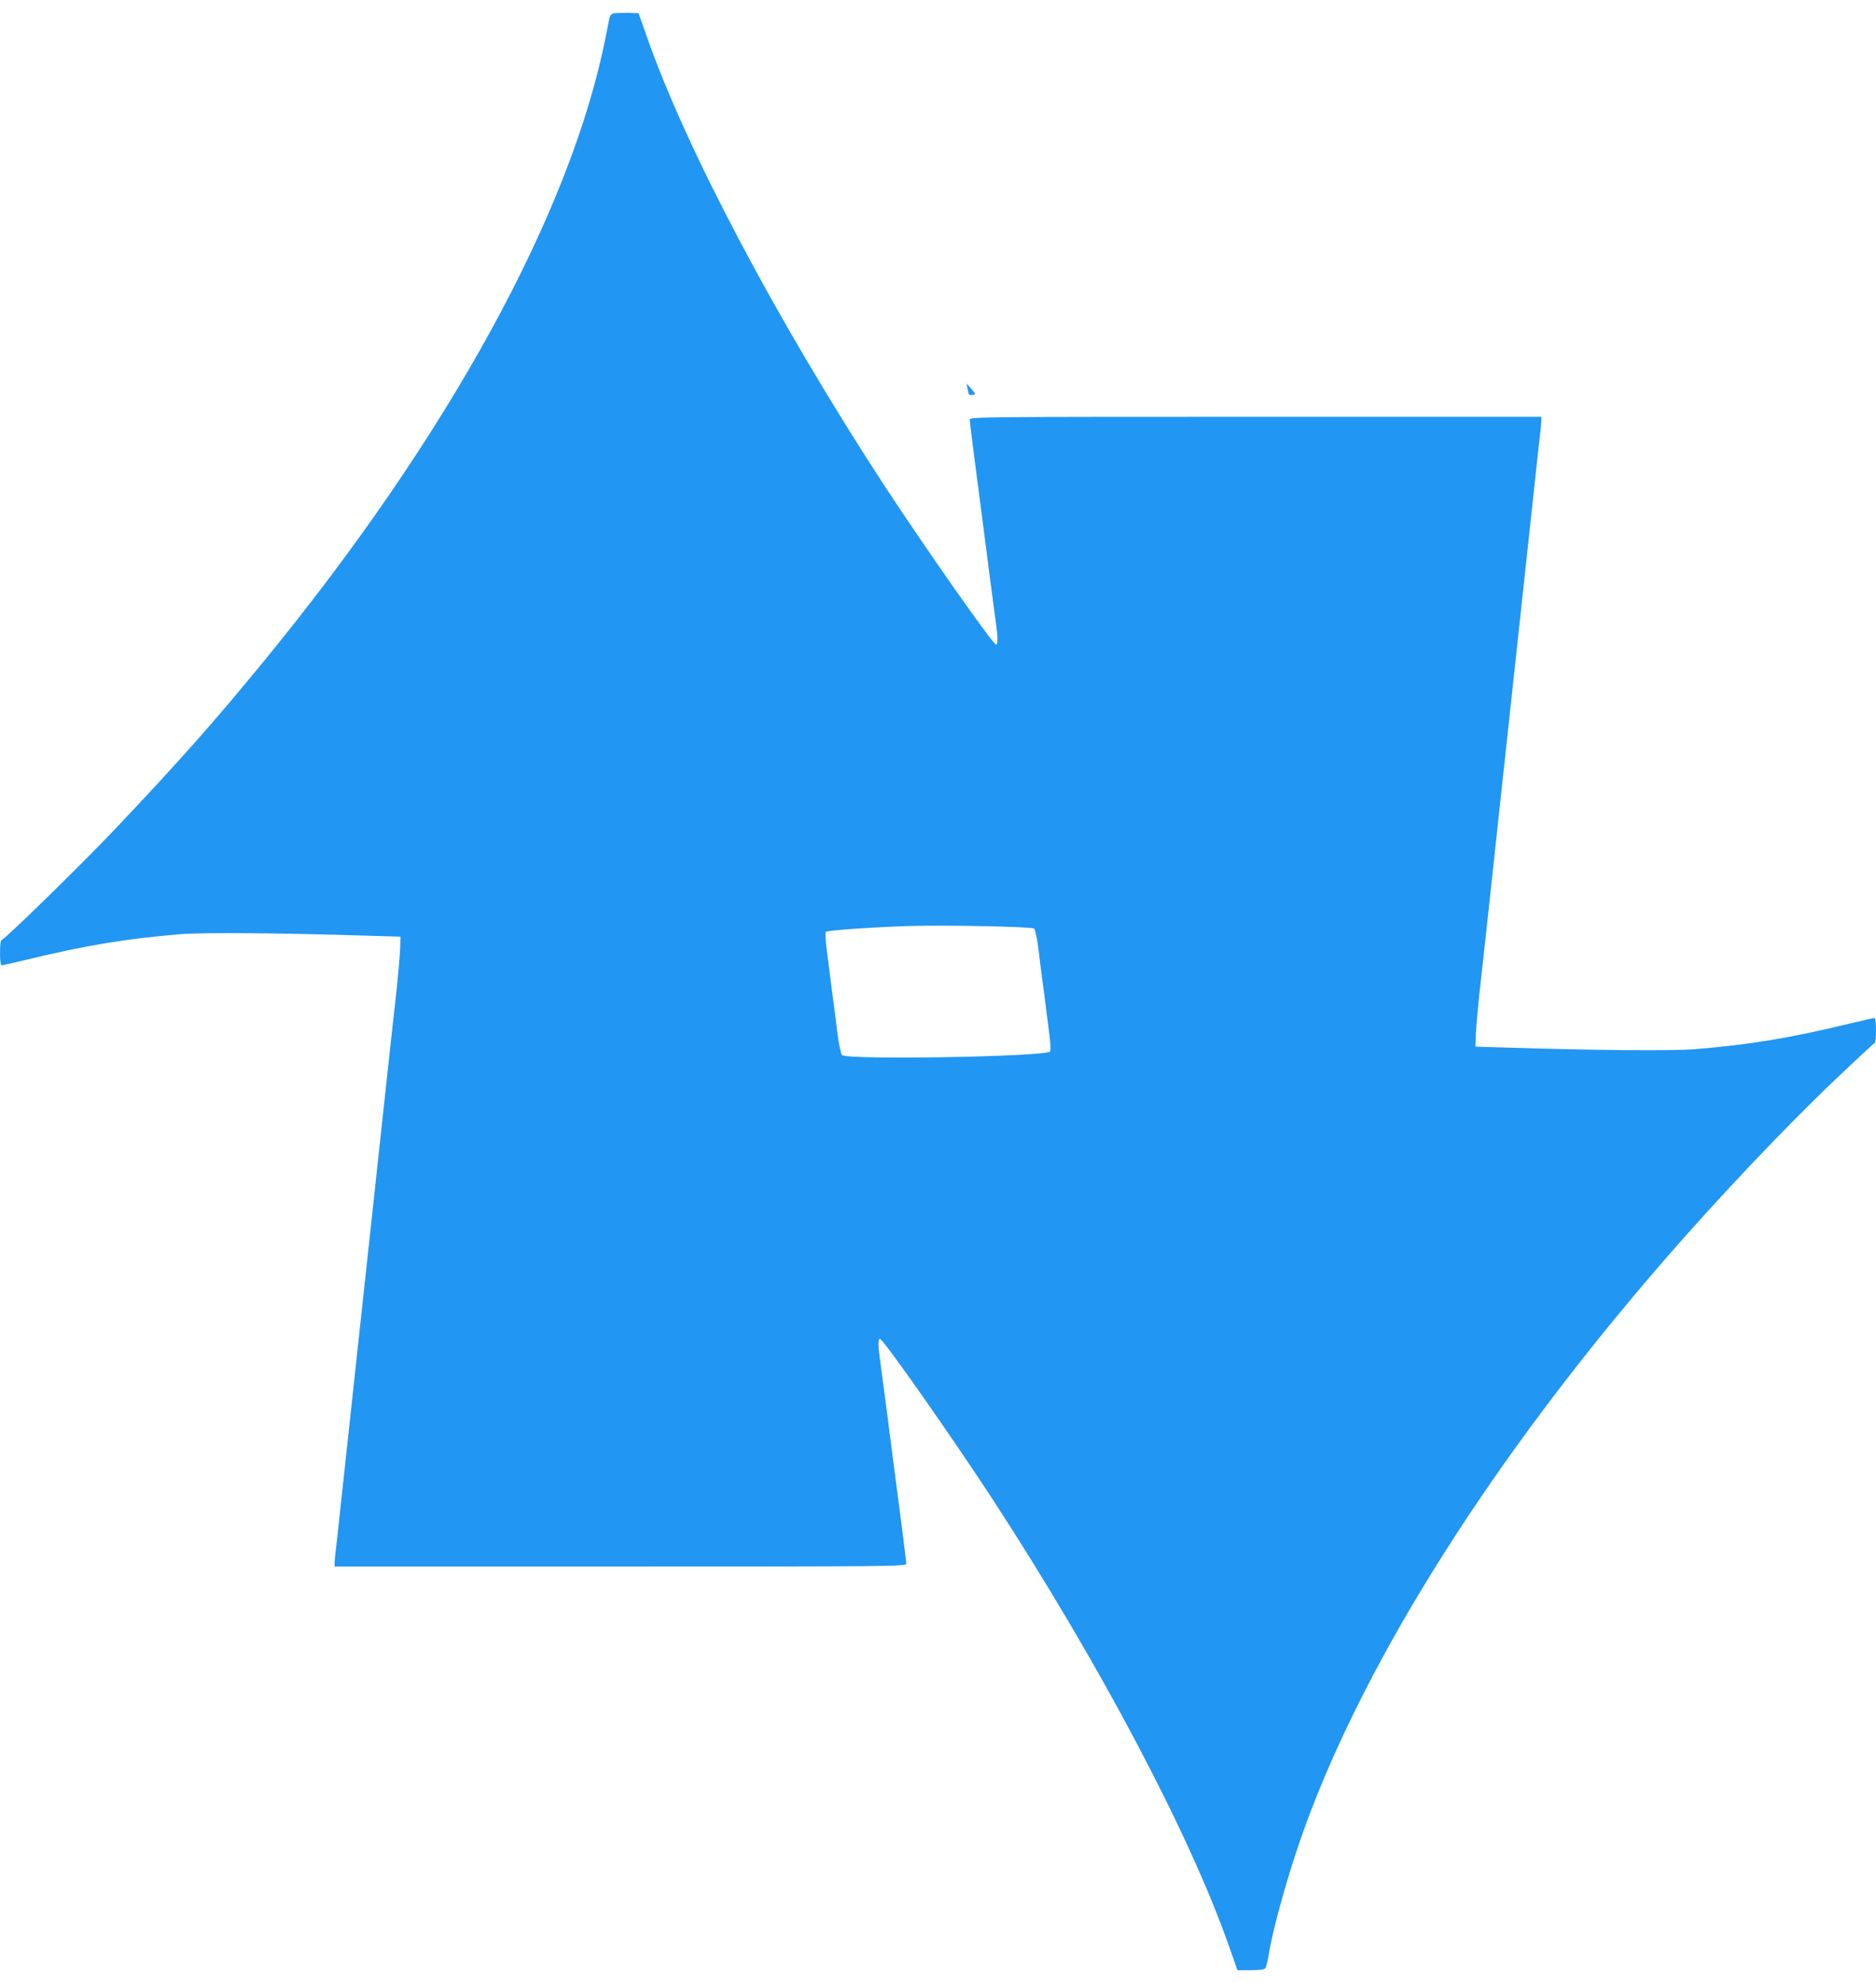 <?xml version="1.0" standalone="no"?>
<!DOCTYPE svg PUBLIC "-//W3C//DTD SVG 20010904//EN"
 "http://www.w3.org/TR/2001/REC-SVG-20010904/DTD/svg10.dtd">
<svg version="1.0" xmlns="http://www.w3.org/2000/svg"
 width="1211pt" height="1280pt" viewBox="0 0 1211 1280"
 preserveAspectRatio="xMidYMid meet">
<g transform="translate(0,1280) scale(0.1,-0.1)"
fill="#2196f3" stroke="none">
<path d="M3958 12713 c-10 -2 -20 -14 -23 -26 -3 -12 -14 -69 -25 -125 -225
-1132 -1012 -2570 -2204 -4026 -327 -399 -554 -655 -977 -1101 -205 -216 -694
-694 -720 -703 -12 -5 -12 -162 1 -162 5 0 73 15 152 34 395 96 653 138 1005
167 148 12 645 8 1213 -10 l205 -6 -2 -80 c-2 -44 -12 -159 -22 -255 -11 -96
-29 -263 -41 -370 -12 -107 -30 -274 -40 -370 -10 -96 -28 -263 -40 -370 -12
-107 -30 -274 -40 -370 -10 -96 -28 -263 -40 -370 -12 -107 -30 -274 -40 -370
-10 -96 -28 -263 -40 -370 -12 -107 -30 -274 -40 -370 -10 -96 -28 -263 -40
-370 -11 -107 -25 -231 -30 -274 -6 -44 -10 -90 -10 -103 l0 -23 1845 0 c1750
0 1845 1 1845 18 0 9 -13 118 -29 242 -44 336 -78 597 -106 818 -15 108 -30
226 -35 262 -12 84 -12 130 0 130 20 0 456 -621 727 -1035 687 -1054 1273
-2160 1528 -2890 l53 -150 86 0 c63 0 89 4 95 14 5 7 14 47 21 87 29 180 134
551 234 825 399 1097 1226 2399 2330 3669 347 399 783 859 1101 1160 130 124
241 227 246 228 12 5 12 162 -1 162 -5 0 -73 -15 -152 -34 -395 -96 -653 -138
-1005 -167 -148 -12 -645 -8 -1213 10 l-205 6 2 80 c2 44 12 159 22 255 11 96
29 263 41 370 12 107 30 274 40 370 10 96 28 263 40 370 12 107 30 274 40 370
10 96 28 263 40 370 12 107 30 274 40 370 10 96 28 263 40 370 12 107 30 274
40 370 10 96 28 263 40 370 11 107 25 231 30 274 6 44 10 90 10 103 l0 23
-1845 0 c-1750 0 -1845 -1 -1845 -17 0 -10 13 -119 29 -243 44 -336 78 -597
106 -817 15 -109 30 -227 35 -263 12 -84 12 -130 0 -130 -20 0 -456 621 -727
1035 -687 1054 -1274 2162 -1528 2890 l-53 150 -73 2 c-41 0 -82 -1 -91 -4z
m2718 -5906 c7 -7 19 -68 28 -137 8 -69 24 -195 36 -280 11 -85 26 -202 33
-260 8 -58 10 -110 6 -116 -27 -34 -1312 -56 -1344 -23 -7 8 -20 70 -29 139
-8 69 -24 195 -36 280 -11 85 -26 202 -33 260 -8 58 -10 110 -6 116 8 10 310
31 549 38 231 7 785 -5 796 -17z"/>
<path d="M6246 10290 c8 -43 7 -42 34 -38 20 3 20 5 -10 38 l-31 35 7 -35z"/>
</g>
</svg>
